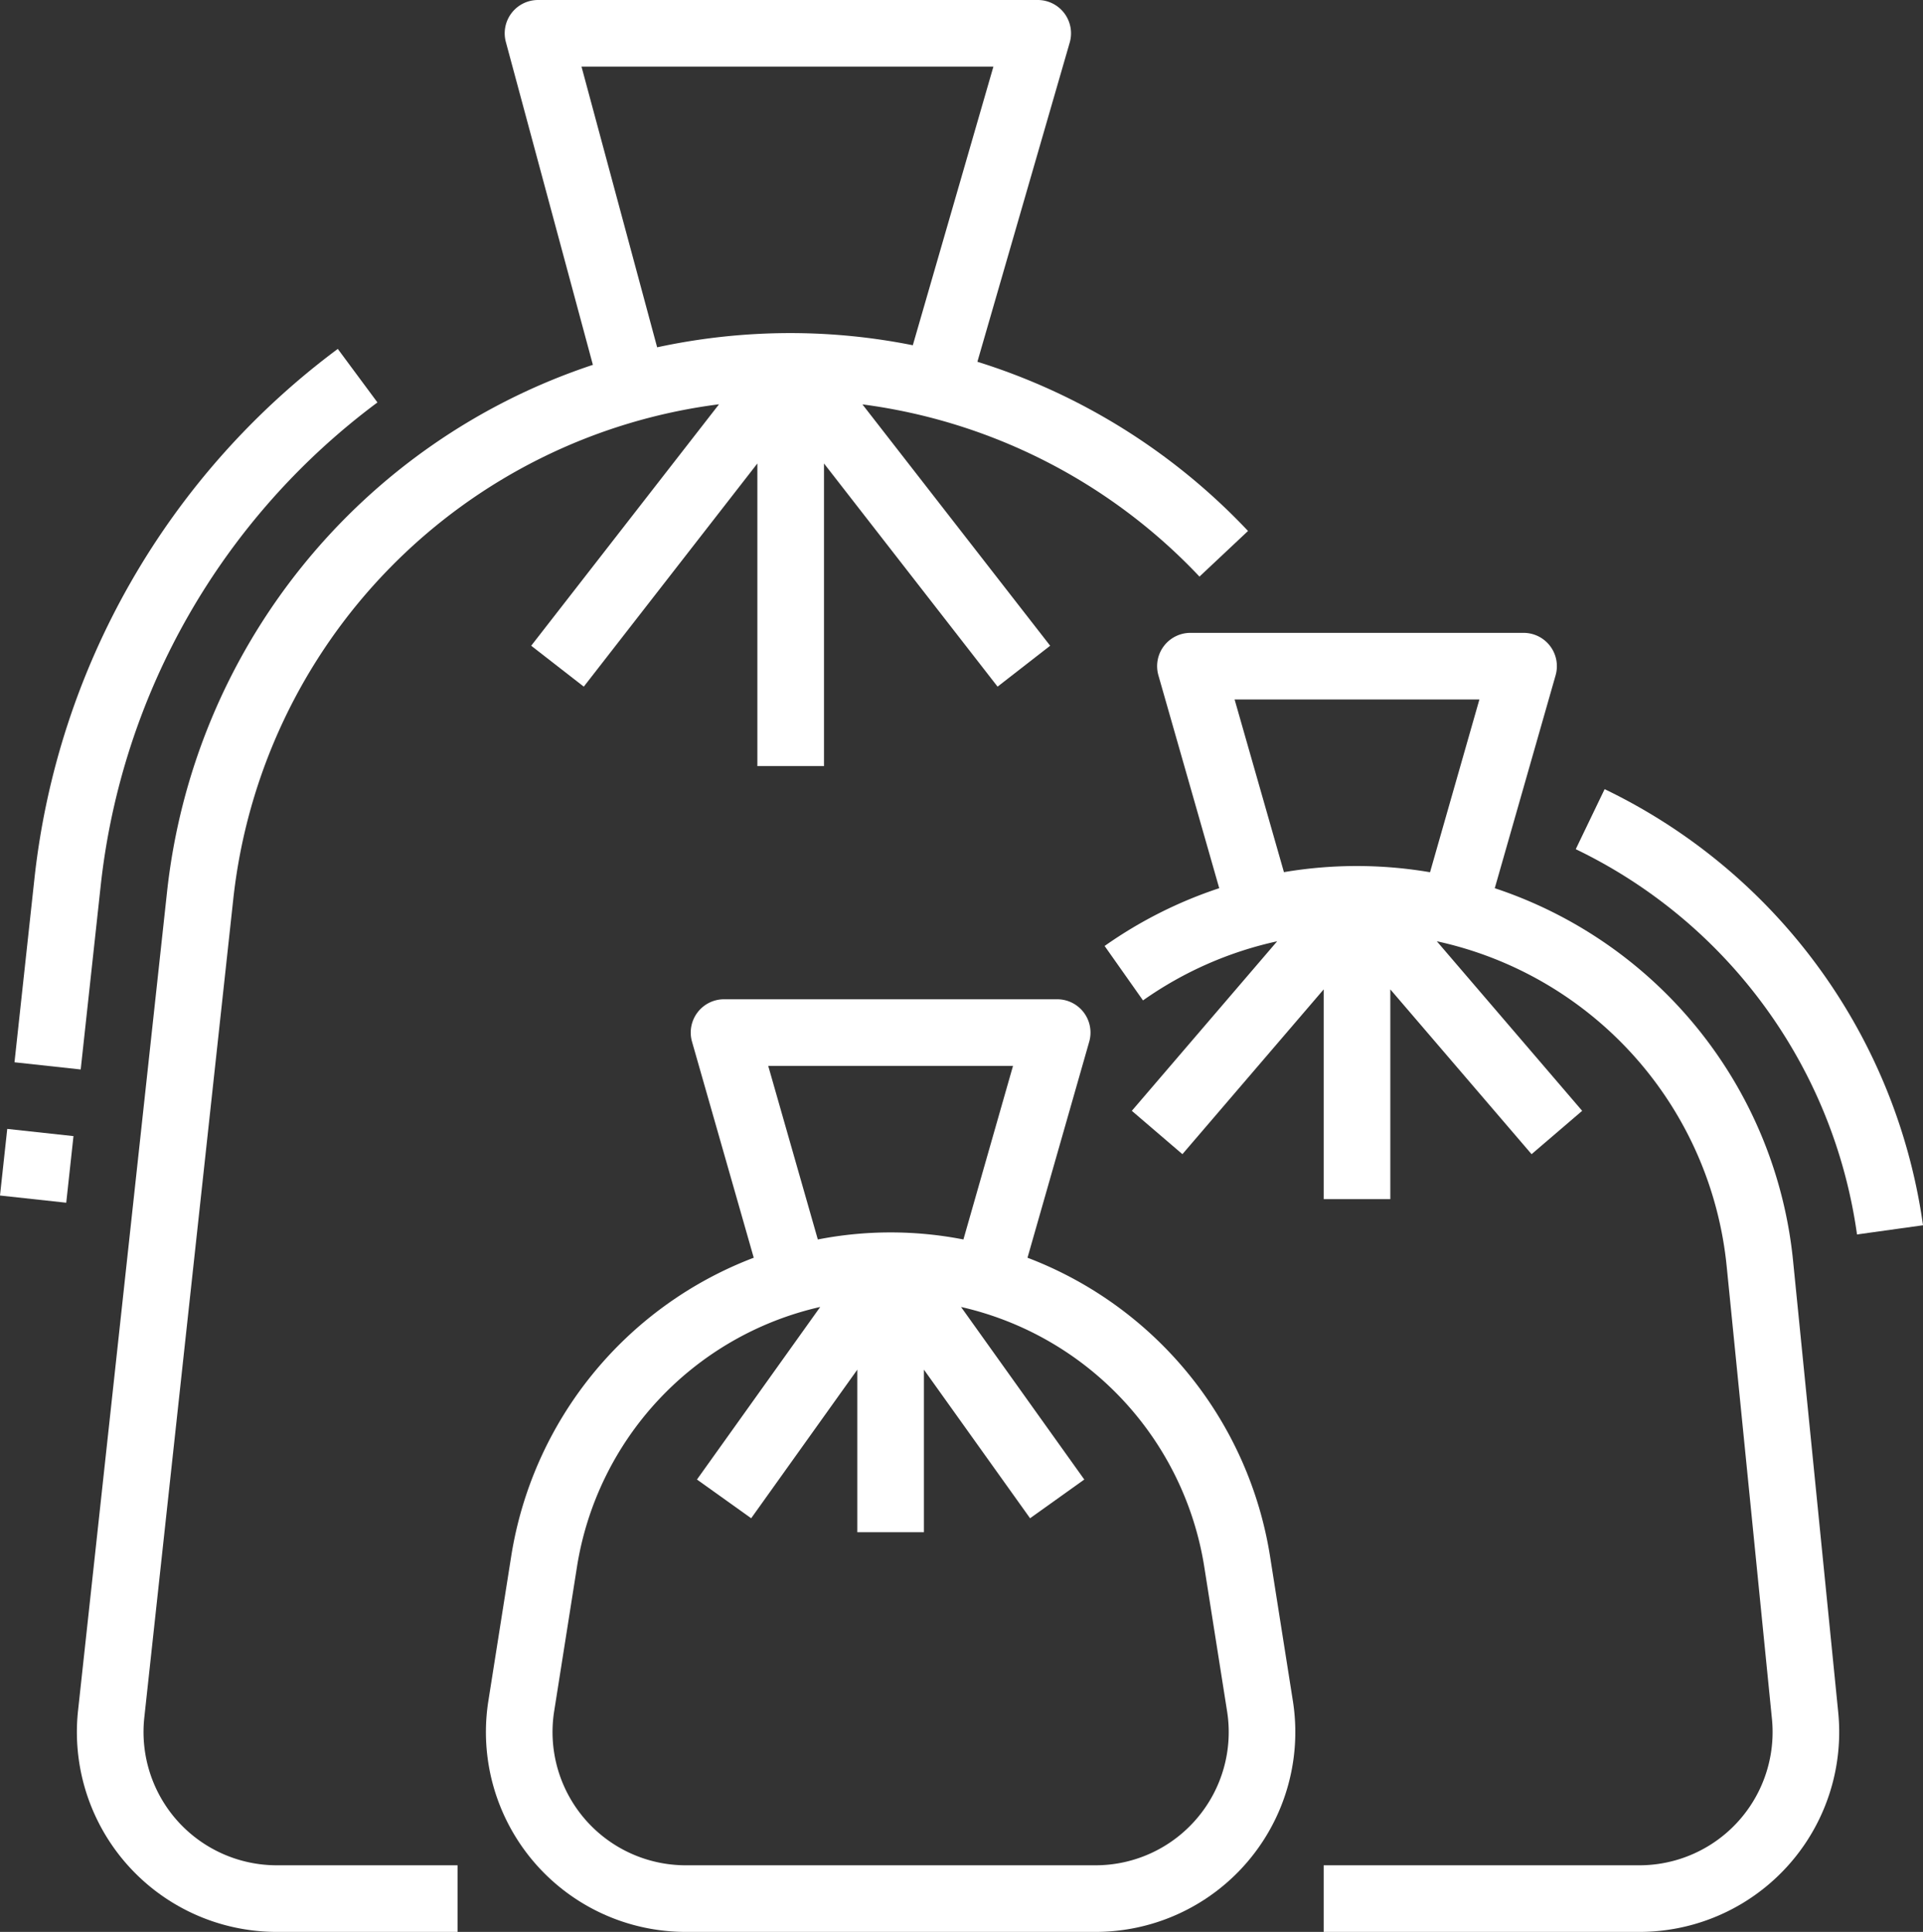 <?xml version="1.0" encoding="UTF-8" standalone="no"?>
<svg
   xmlns:dc="http://purl.org/dc/elements/1.1/"
   xmlns:cc="http://creativecommons.org/ns#"
   xmlns:rdf="http://www.w3.org/1999/02/22-rdf-syntax-ns#"
   xmlns:svg="http://www.w3.org/2000/svg"
   xmlns="http://www.w3.org/2000/svg"
   xmlns:sodipodi="http://sodipodi.sourceforge.net/DTD/sodipodi-0.dtd"
   xmlns:inkscape="http://www.inkscape.org/namespaces/inkscape"
   id="Outline"
   viewBox="0 0 461.805 464"
   width="461.805"
   height="464"
   version="1.1"
   sodipodi:docname="1b.svg"
   inkscape:version="1.0.1 (3bc2e813f5, 2020-09-07)">
  <rect x="0" y="0" width="461.805" height="464" fill="#333333" stroke="none"/>
  <defs
     id="defs867" />
  <sodipodi:namedview
     pagecolor="#ffffff"
     bordercolor="#666666"
     borderopacity="1"
     objecttolerance="10"
     gridtolerance="10"
     guidetolerance="10"
     inkscape:pageopacity="0"
     inkscape:pageshadow="2"
     inkscape:window-width="2560"
     inkscape:window-height="1377"
     id="namedview865"
     showgrid="false"
     fit-margin-top="0"
     fit-margin-left="0"
     fit-margin-right="0"
     fit-margin-bottom="0"
     inkscape:zoom="2.3183594"
     inkscape:cx="213.48995"
     inkscape:cy="232"
     inkscape:window-x="-8"
     inkscape:window-y="-8"
     inkscape:window-maximized="1"
     inkscape:current-layer="Outline" />
  <path
     d="m 305.012,373.871 a 92.14,92.14 0 0 0 -58.261,-71.794 l 14.822,-51.877 a 8,8 0 0 0 -7.692,-10.2 h -80 a 8,8 0 0 0 -7.692,10.2 l 14.822,51.879 a 92.14,92.14 0 0 0 -58.261,71.794 l -5.469,34.641 a 48,48 0 0 0 47.412,55.486 h 98.376 a 48,48 0 0 0 47.412,-55.486 z M 184.487,256 h 58.788 l -11.912,41.693 a 91.106,91.106 0 0 0 -34.964,0 z m 102.911,180.788 A 31.961,31.961 0 0 1 263.069,448 h -98.376 a 32,32 0 0 1 -31.612,-36.99 l 5.47,-34.643 a 76.236,76.236 0 0 1 58.424,-62.467 l -29.6,41.446 13.02,9.3 25.486,-35.682 V 368 h 16 v -39.036 l 25.49,35.686 13.02,-9.3 -29.6,-41.446 a 76.236,76.236 0 0 1 58.421,62.463 l 5.47,34.643 a 31.957,31.957 0 0 1 -7.284,25.778 z"
     id="path852"
     style="fill:#ffffff;fill-opacity:1" />
  <path
     d="m 430.598,302.768 a 105.272,105.272 0 0 0 -71.633,-89.441 l 14.608,-51.127 a 8,8 0 0 0 -7.692,-10.2 h -80 a 8,8 0 0 0 -7.692,10.2 l 14.606,51.122 a 104.919,104.919 0 0 0 -27.524,13.878 l 9.22,13.076 a 88.658,88.658 0 0 1 32.216,-14.2 l -34.9,40.717 12.148,10.412 33.926,-39.579 V 288 h 16 v -50.374 l 33.926,39.58 12.148,-10.412 -34.906,-40.724 a 88.912,88.912 0 0 1 69.632,78.289 l 10.846,108.456 A 32,32 0 0 1 393.681,448 h -75.8 v 16 h 75.8 a 48,48 0 0 0 47.762,-52.776 z M 296.487,168 h 58.788 l -11.855,41.491 a 104.63,104.63 0 0 0 -35.084,-0.02 z"
     id="path854"
     style="fill:#ffffff;fill-opacity:1" />
  <path
     d="m 417.969,211.482 a 137.294,137.294 0 0 0 -32.62,-21.945 l -6.936,14.418 a 121.348,121.348 0 0 1 67.545,92.533 l 15.847,-2.207 a 137.428,137.428 0 0 0 -43.836,-82.799 z"
     id="path856"
     style="fill:#ffffff;fill-opacity:1" />
  <path
     d="m 42.646,437.37 a 32.041,32.041 0 0 1 -7.994,-24.828 l 21.351,-196.428 A 134.447,134.447 0 0 1 172.672,97.1 l -45.106,57.993 12.63,9.822 41.685,-53.599 V 184 h 16 v -72.684 l 41.685,53.6 12.63,-9.822 -45.088,-57.97 a 135.353,135.353 0 0 1 80.944,41.361 l 11.659,-10.957 a 151.219,151.219 0 0 0 -64.992,-40.641 l 22.17,-76.659 A 8,8 0 0 0 249.204,1.4254575e-7 h -120 A 8,8 0 0 0 121.481,10.081 l 20.9,77.547 A 150.447,150.447 0 0 0 40.096,214.386 l -21.35,196.427 A 48,48 0 0 0 66.464,464 H 109.881 V 448 H 66.464 a 32.042,32.042 0 0 1 -23.818,-10.63 z M 139.646,16 h 98.918 l -19.354,66.921 a 149.6,149.6 0 0 0 -29.329,-2.921 151.653,151.653 0 0 0 -32.069,3.416 z"
     id="path858"
     style="fill:#ffffff;fill-opacity:1" />
  <path
     d="m 24.19,212.656 a 167.194,167.194 0 0 1 66.452,-116 L 81.119,83.8 A 183.237,183.237 0 0 0 8.281,210.928 l -4.8,44.208 15.9,1.728 z"
     id="path860"
     style="fill:#ffffff;fill-opacity:1" />
  <rect
     x="-285.456"
     y="31.021"
     width="16.094"
     height="16"
     transform="rotate(-83.798)"
     id="rect862"
     style="fill:#ffffff;fill-opacity:1" />
</svg>
